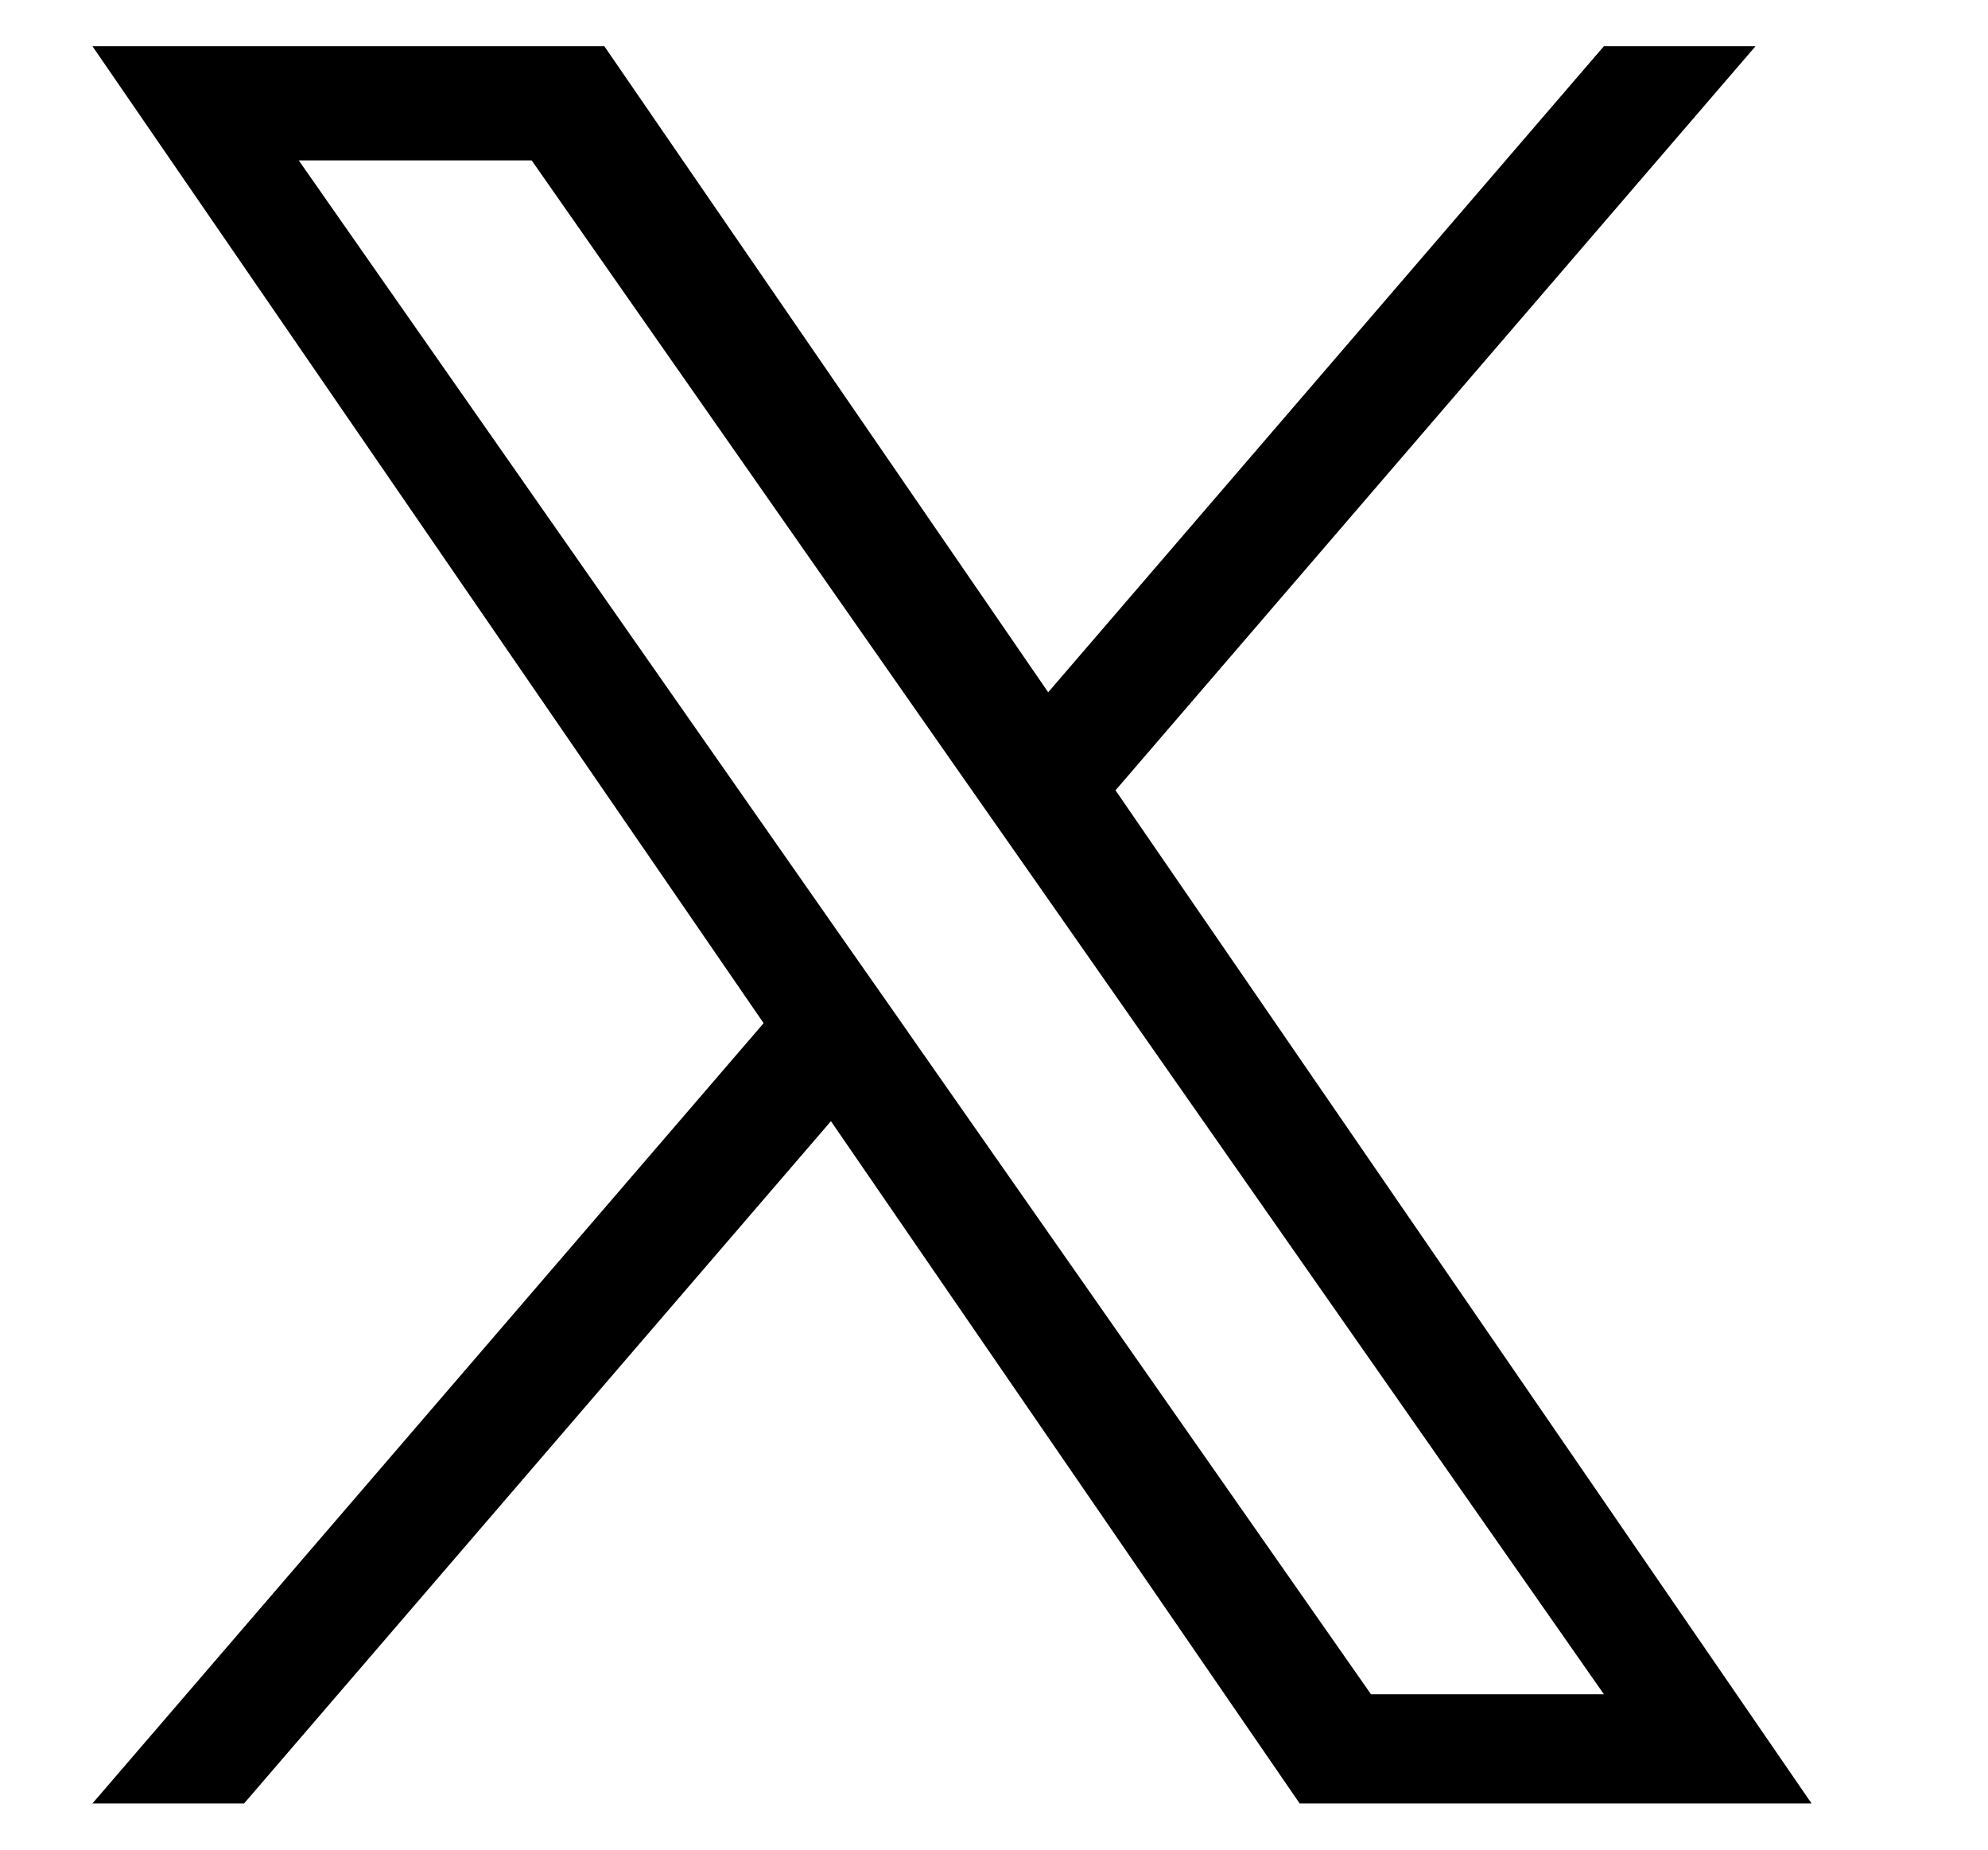 <svg xmlns="http://www.w3.org/2000/svg" width="43" height="40" viewBox="0 0 43 40"><path d="M24.129 17.09 37.971 1h-3.28L22.672 14.971 13.072 1H2l14.517 21.127L2 39h3.28l12.693-14.754L28.111 39h11.072L24.128 17.09Zm-4.493 5.222-1.471-2.1L6.462 3.469H11.5l9.444 13.51 1.471 2.1 12.277 17.56h-5.038L19.636 22.314Z"/></svg>